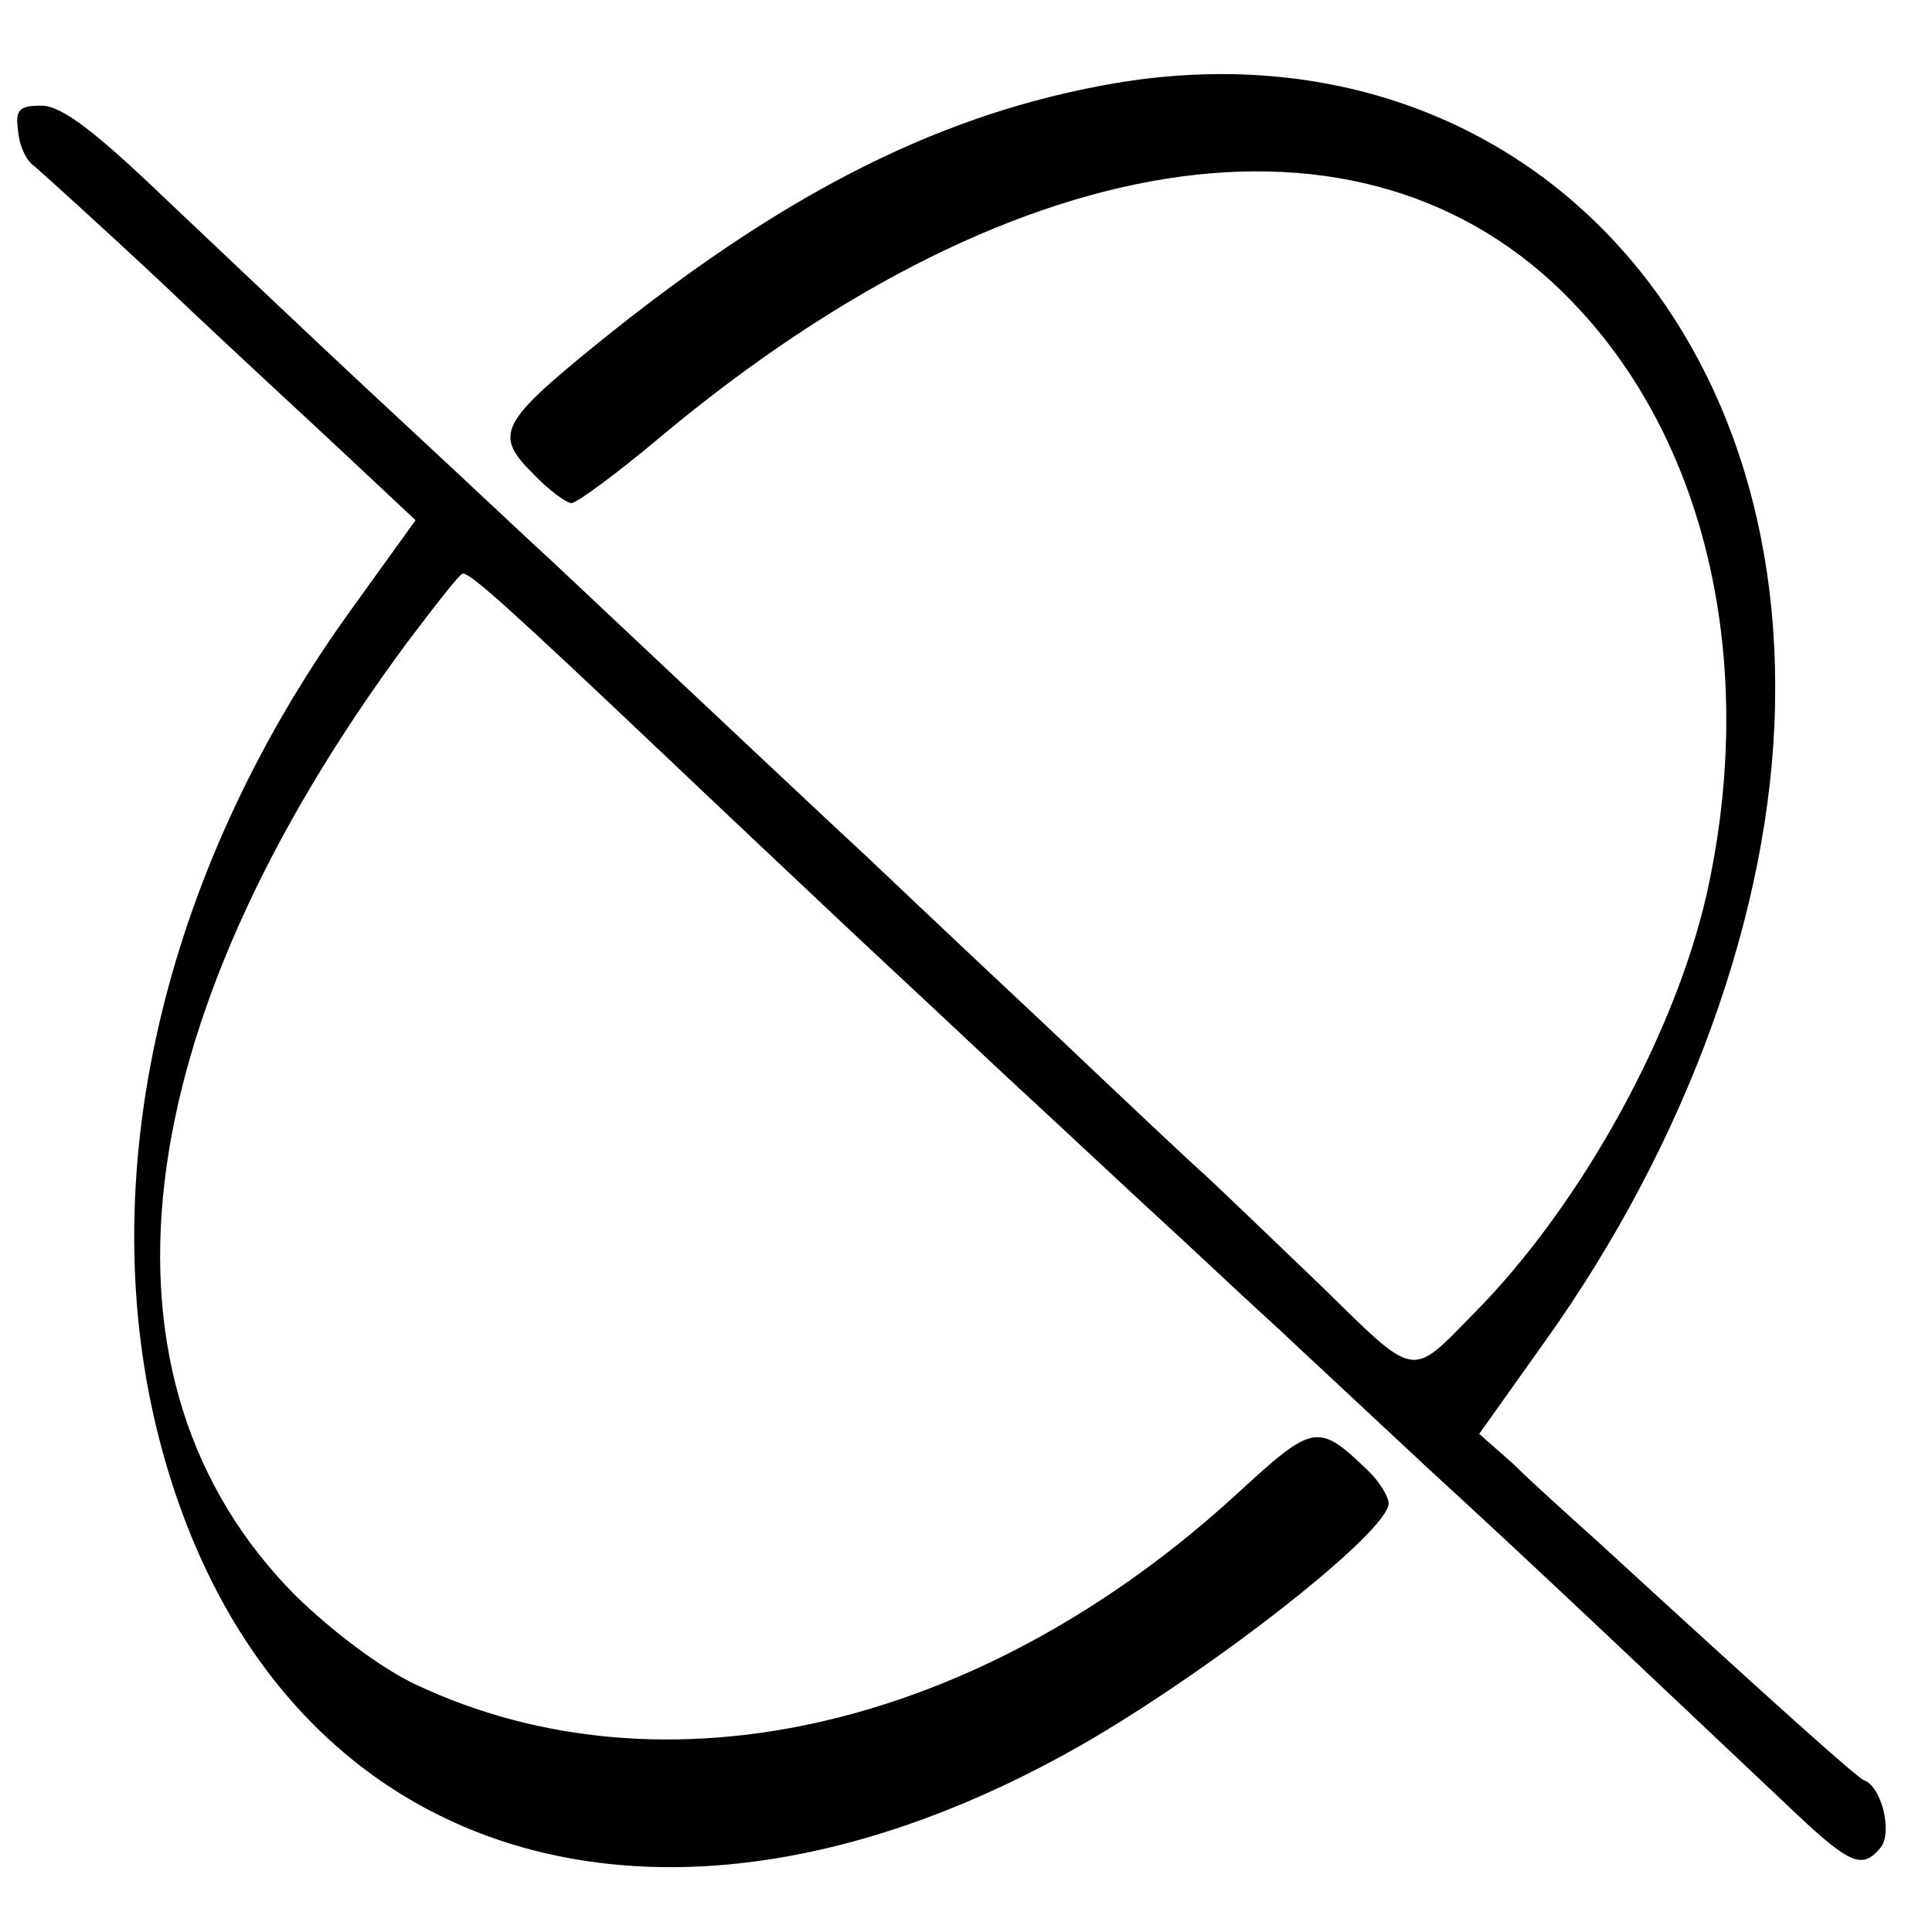 <?xml version="1.0" standalone="no"?>
<!DOCTYPE svg PUBLIC "-//W3C//DTD SVG 20010904//EN"
 "http://www.w3.org/TR/2001/REC-SVG-20010904/DTD/svg10.dtd">
<svg version="1.0" xmlns="http://www.w3.org/2000/svg"
 width="192pt" height="192pt" viewBox="0 0 192 192"
 preserveAspectRatio="xMidYMid meet">
<g transform="translate(0,192) scale(0.1,-0.1)"
fill="#000000" stroke="none">
<path d="M1090 1834 c-166 -32 -318 -111 -497 -256 -96 -78 -102 -90 -64 -128
16 -17 34 -30 39 -30 5 0 46 30 91 68 358 298 710 345 912 123 125 -136 173
-347 128 -566 -29 -144 -126 -321 -234 -430 -64 -65 -56 -67 -153 28 -48 46
-99 95 -113 108 -15 13 -89 83 -165 155 -77 72 -155 146 -174 164 -36 33 -243
228 -309 290 -21 19 -93 87 -161 150 -68 63 -168 158 -223 210 -74 71 -106 95
-126 95 -22 0 -26 -4 -23 -25 1 -14 8 -30 16 -35 7 -6 67 -60 132 -121 65 -62
148 -138 183 -171 l64 -60 -67 -93 c-186 -260 -255 -563 -187 -823 109 -416
494 -542 916 -301 132 76 305 212 305 240 0 7 -10 23 -22 34 -48 46 -53 45
-127 -23 -254 -234 -570 -308 -818 -191 -34 16 -82 52 -119 88 -213 214 -172
566 111 948 28 37 52 68 55 68 8 0 46 -34 201 -181 79 -75 160 -151 179 -169
19 -18 89 -83 155 -145 66 -61 146 -136 179 -166 32 -30 75 -70 96 -89 20 -19
88 -82 150 -140 107 -98 211 -197 354 -332 64 -61 76 -67 95 -44 12 15 1 61
-17 67 -8 4 -80 68 -262 235 -30 27 -70 63 -87 80 l-33 29 64 90 c142 198 226
429 230 634 9 416 -292 690 -674 615z"/>
</g>
</svg>
